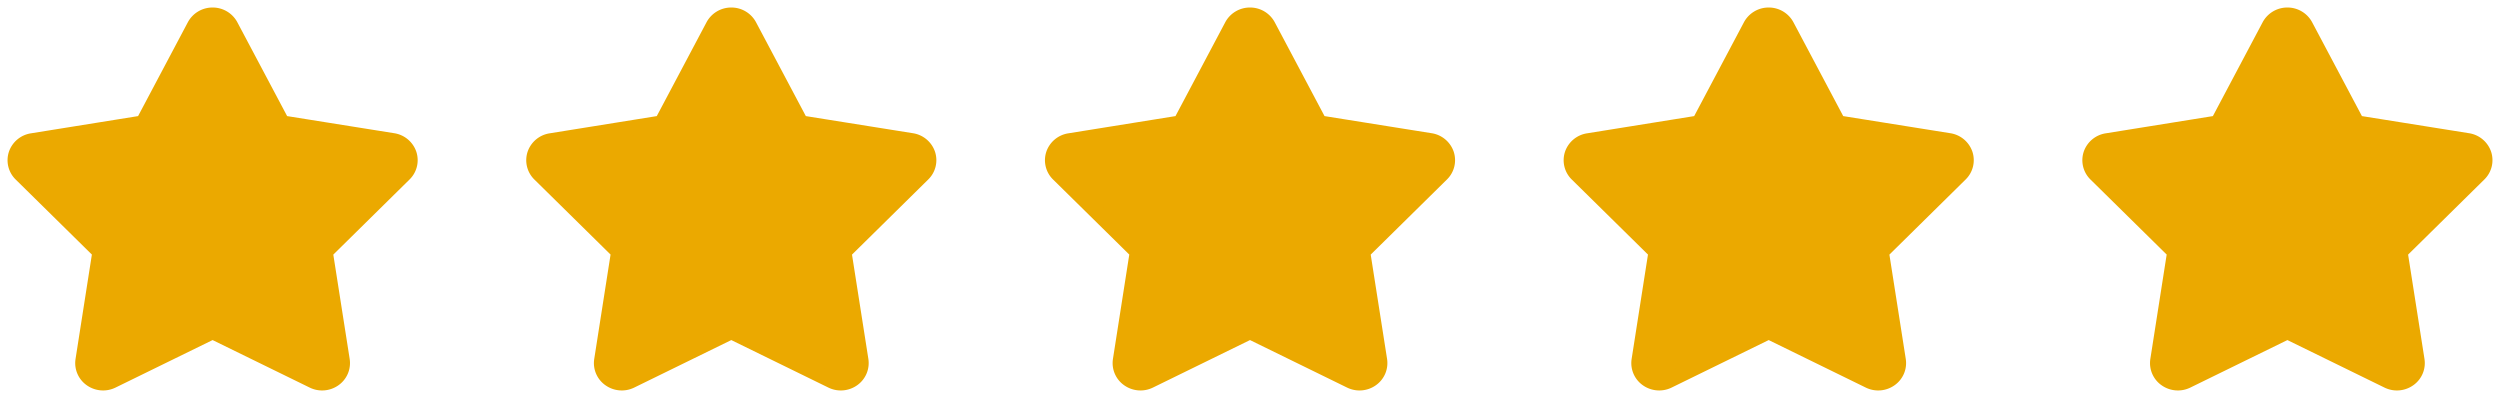 <?xml version="1.0" encoding="UTF-8"?> <svg xmlns="http://www.w3.org/2000/svg" xmlns:xlink="http://www.w3.org/1999/xlink" width="165.281" height="26.309" viewBox="0 0 165.281 26.309"><defs><clipPath id="clip-path"><path id="Tracé_474" data-name="Tracé 474" d="M0,13.109H165.281V-13.2H0Z" transform="translate(0 13.2)" fill="#eba900"></path></clipPath></defs><g id="Groupe_527" data-name="Groupe 527" transform="translate(0 13.2)"><g id="Groupe_526" data-name="Groupe 526" transform="translate(0 -13.2)" clip-path="url(#clip-path)"><g id="Groupe_520" data-name="Groupe 520" transform="translate(0.997 0.997)"><path id="Tracé_468" data-name="Tracé 468" d="M12.981,4.58a1.336,1.336,0,0,0-1.058-.887L4.59,2.521,1.18-3.906A1.349,1.349,0,0,0-.012-4.612a1.348,1.348,0,0,0-1.194.706L-4.614,2.521-11.947,3.7a1.328,1.328,0,0,0-1.058.885A1.284,1.284,0,0,0-12.684,5.9l5.224,5.144L-8.58,18.2a1.288,1.288,0,0,0,.538,1.254,1.368,1.368,0,0,0,1.391.112l6.639-3.249,6.639,3.249a1.367,1.367,0,0,0,1.391-.112A1.292,1.292,0,0,0,8.556,18.2L7.434,11.048,12.658,5.9a1.285,1.285,0,0,0,.323-1.323" transform="translate(13.071 4.612)" fill="#eba900"></path></g><g id="Groupe_521" data-name="Groupe 521" transform="translate(0.997 0.997)"><path id="Tracé_469" data-name="Tracé 469" d="M12.981,4.58a1.336,1.336,0,0,0-1.058-.887L4.59,2.521,1.18-3.906A1.349,1.349,0,0,0-.012-4.612a1.348,1.348,0,0,0-1.194.706L-4.614,2.521-11.947,3.7a1.328,1.328,0,0,0-1.058.885A1.284,1.284,0,0,0-12.684,5.9l5.224,5.144L-8.58,18.2a1.288,1.288,0,0,0,.538,1.254,1.368,1.368,0,0,0,1.391.112l6.639-3.249,6.639,3.249a1.367,1.367,0,0,0,1.391-.112A1.292,1.292,0,0,0,8.556,18.2L7.434,11.048,12.658,5.9A1.285,1.285,0,0,0,12.981,4.58Z" transform="translate(13.071 4.612)" fill="#eba900" stroke="#eba900" stroke-linecap="round" stroke-linejoin="round" stroke-width="1"></path></g><g id="Groupe_522" data-name="Groupe 522" transform="translate(35.289 0.997)"><path id="Tracé_470" data-name="Tracé 470" d="M12.981,4.58a1.336,1.336,0,0,0-1.058-.887L4.59,2.521,1.18-3.906A1.349,1.349,0,0,0-.012-4.612a1.348,1.348,0,0,0-1.194.706L-4.614,2.521-11.947,3.7a1.328,1.328,0,0,0-1.058.885A1.284,1.284,0,0,0-12.684,5.9l5.224,5.144L-8.58,18.2a1.288,1.288,0,0,0,.538,1.254,1.368,1.368,0,0,0,1.391.112l6.639-3.249,6.639,3.249a1.367,1.367,0,0,0,1.391-.112A1.292,1.292,0,0,0,8.556,18.2L7.434,11.048,12.658,5.9A1.285,1.285,0,0,0,12.981,4.58Z" transform="translate(13.071 4.612)" fill="#eba900" stroke="#eba900" stroke-linecap="round" stroke-linejoin="round" stroke-width="1"></path></g><g id="Groupe_523" data-name="Groupe 523" transform="translate(69.582 0.997)"><path id="Tracé_471" data-name="Tracé 471" d="M12.981,4.58a1.336,1.336,0,0,0-1.058-.887L4.59,2.521,1.18-3.906A1.349,1.349,0,0,0-.012-4.612a1.348,1.348,0,0,0-1.194.706L-4.614,2.521-11.947,3.7a1.328,1.328,0,0,0-1.058.885A1.284,1.284,0,0,0-12.684,5.9l5.224,5.144L-8.58,18.2a1.288,1.288,0,0,0,.538,1.254,1.368,1.368,0,0,0,1.391.112l6.639-3.249,6.639,3.249a1.367,1.367,0,0,0,1.391-.112A1.292,1.292,0,0,0,8.556,18.2L7.434,11.048,12.658,5.9A1.285,1.285,0,0,0,12.981,4.58Z" transform="translate(13.071 4.612)" fill="#eba900" stroke="#eba900" stroke-linecap="round" stroke-linejoin="round" stroke-width="1"></path></g><g id="Groupe_524" data-name="Groupe 524" transform="translate(103.874 0.997)"><path id="Tracé_472" data-name="Tracé 472" d="M12.981,4.58a1.336,1.336,0,0,0-1.058-.887L4.59,2.521,1.18-3.906A1.349,1.349,0,0,0-.012-4.612a1.348,1.348,0,0,0-1.194.706L-4.614,2.521-11.947,3.7a1.328,1.328,0,0,0-1.058.885A1.284,1.284,0,0,0-12.684,5.9l5.224,5.144L-8.58,18.2a1.288,1.288,0,0,0,.538,1.254,1.369,1.369,0,0,0,1.391.112l6.639-3.249,6.639,3.249a1.367,1.367,0,0,0,1.391-.112A1.288,1.288,0,0,0,8.556,18.2L7.434,11.048,12.658,5.9A1.285,1.285,0,0,0,12.981,4.58Z" transform="translate(13.071 4.612)" fill="#eba900" stroke="#eba900" stroke-linecap="round" stroke-linejoin="round" stroke-width="1"></path></g><g id="Groupe_525" data-name="Groupe 525" transform="translate(138.167 0.997)"><path id="Tracé_473" data-name="Tracé 473" d="M12.981,4.58a1.336,1.336,0,0,0-1.058-.887L4.59,2.521,1.18-3.906A1.349,1.349,0,0,0-.012-4.612a1.348,1.348,0,0,0-1.194.706L-4.614,2.521-11.947,3.7a1.328,1.328,0,0,0-1.058.885A1.284,1.284,0,0,0-12.684,5.9l5.224,5.144L-8.58,18.2a1.288,1.288,0,0,0,.538,1.254,1.368,1.368,0,0,0,1.391.112l6.639-3.249,6.639,3.249a1.367,1.367,0,0,0,1.391-.112A1.288,1.288,0,0,0,8.556,18.2L7.434,11.048,12.658,5.9A1.285,1.285,0,0,0,12.981,4.58Z" transform="translate(13.071 4.612)" fill="#eba900" stroke="#eba900" stroke-linecap="round" stroke-linejoin="round" stroke-width="1"></path></g></g></g></svg> 